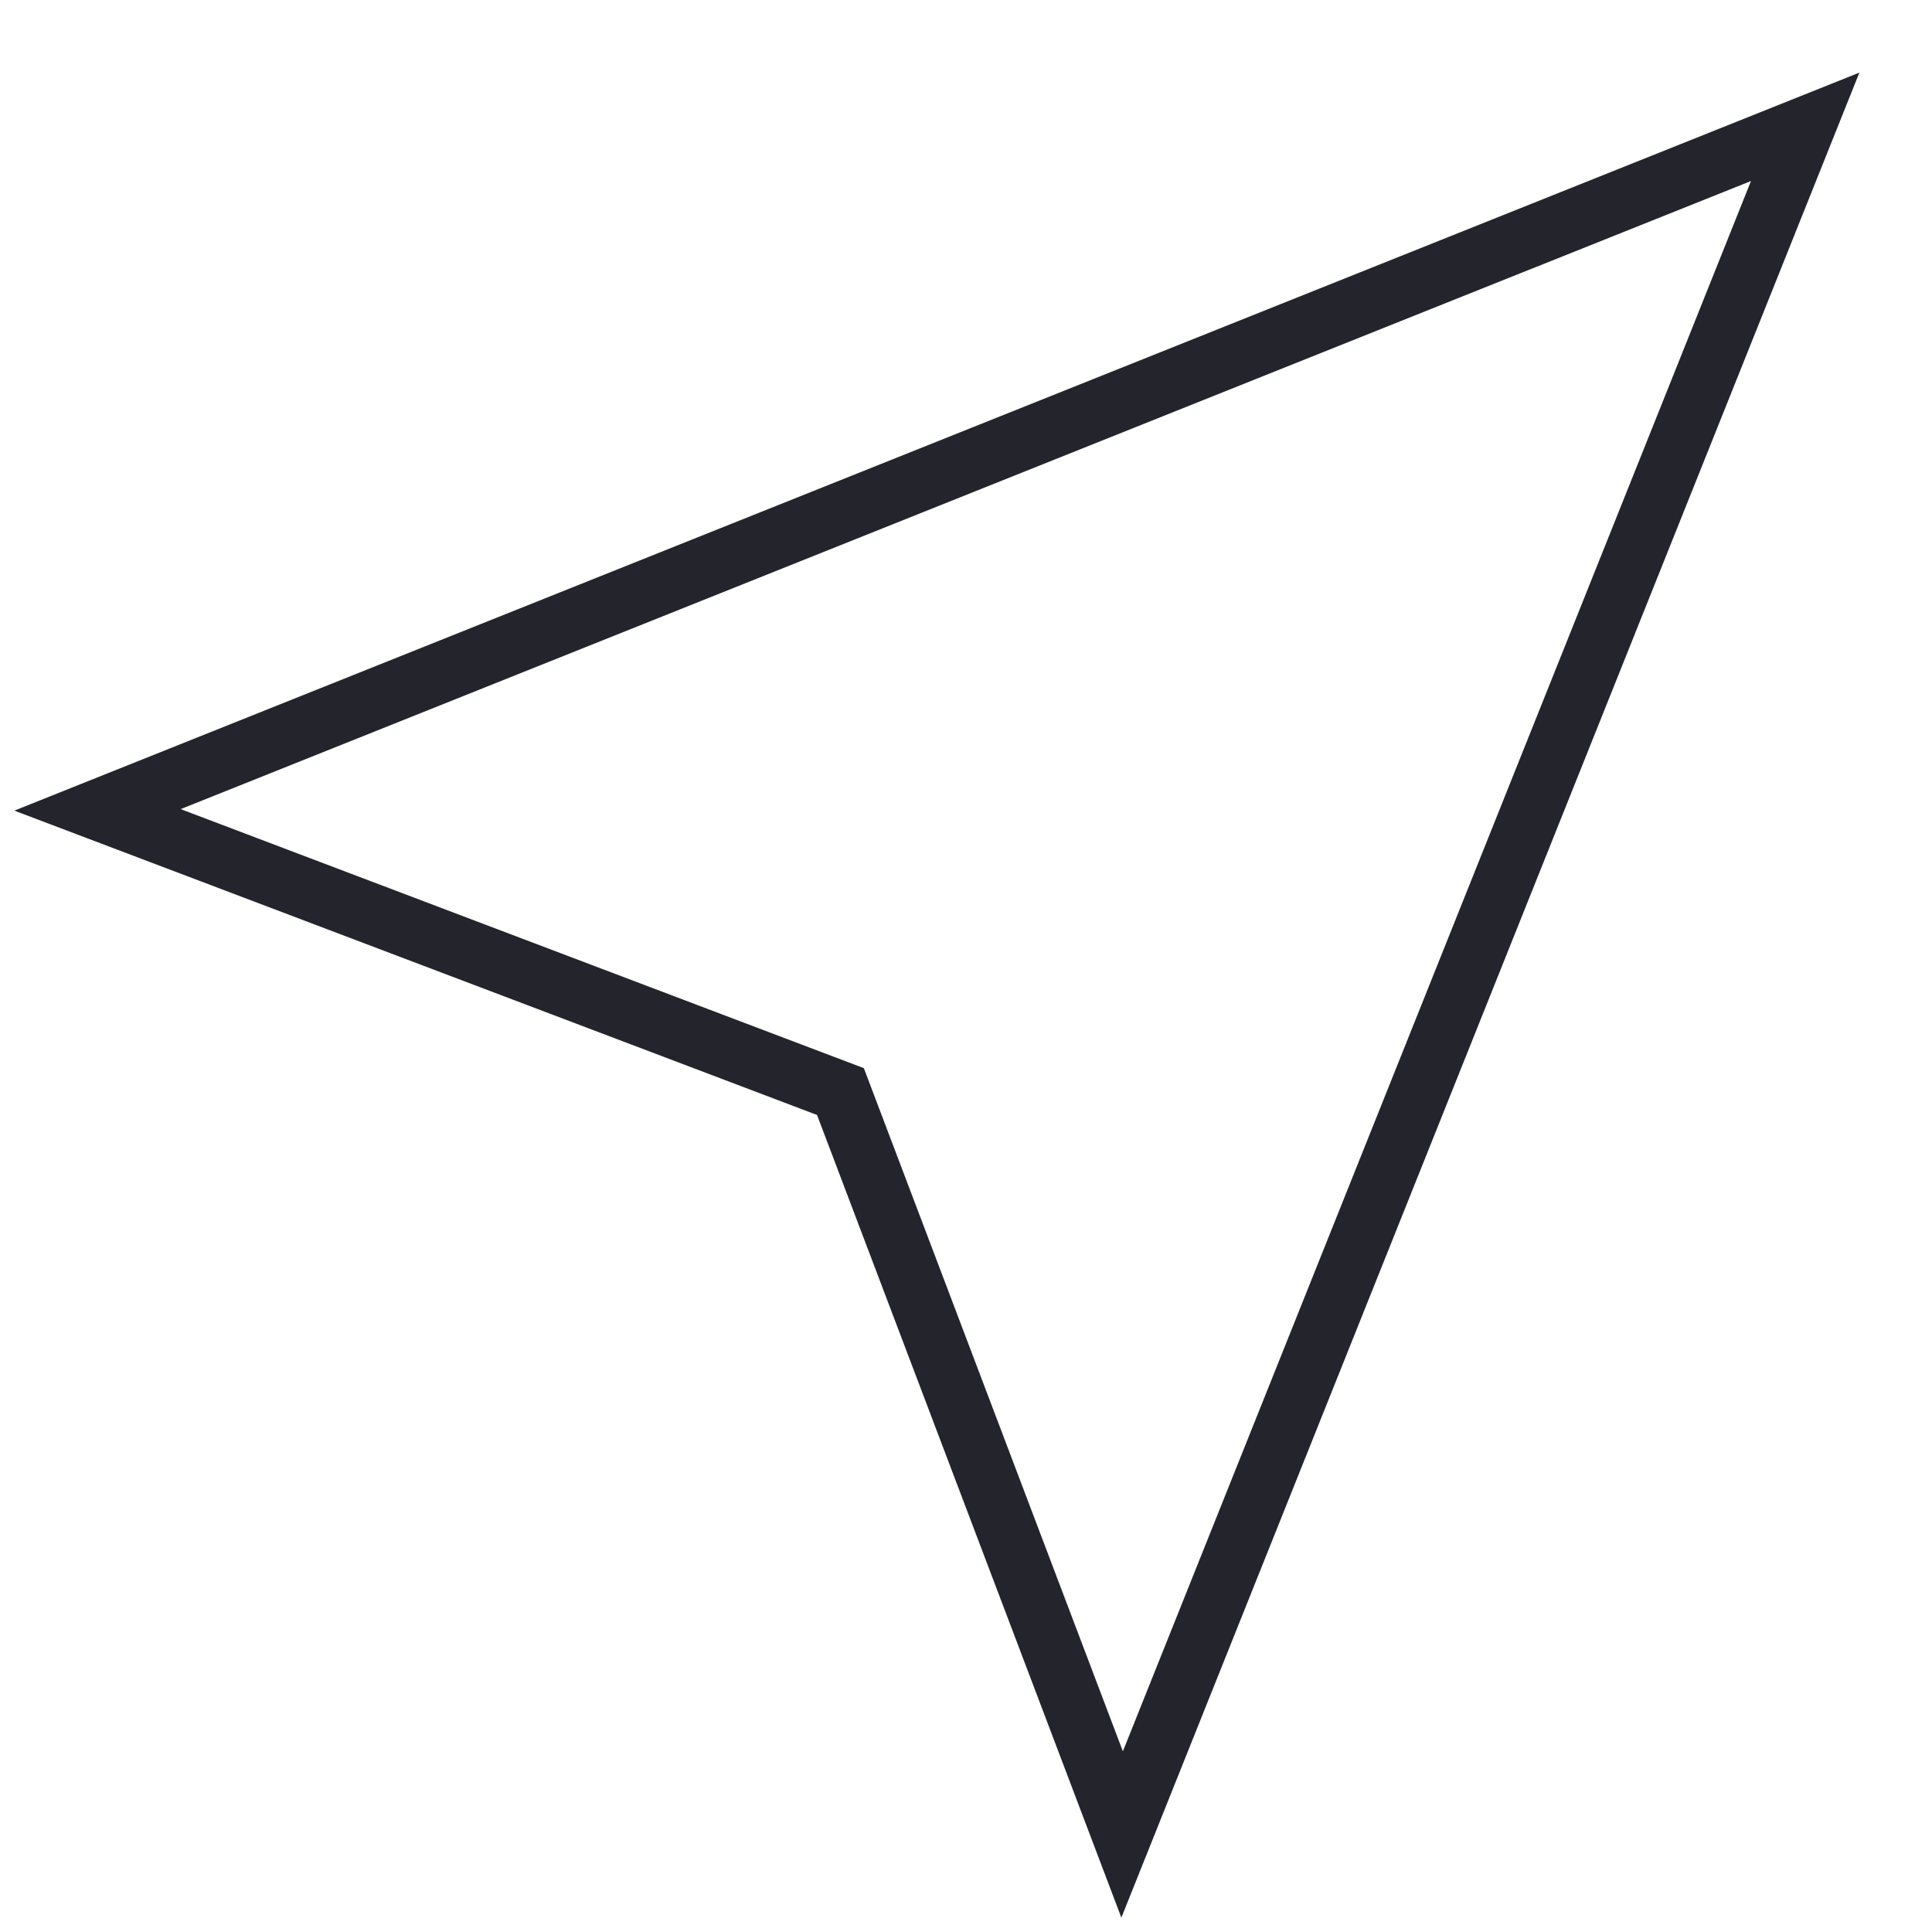 <?xml version="1.0" encoding="UTF-8"?>
<svg width="32px" height="32px" viewBox="0 0 32 32" version="1.1" xmlns="http://www.w3.org/2000/svg" xmlns:xlink="http://www.w3.org/1999/xlink">
    <title>Icon/Track Dark</title>
    <g id="Icon/Track-Dark" stroke="none" stroke-width="1" fill="none" fill-rule="evenodd">
        <polygon id="Triangle" stroke="#24242D" transform="translate(20, 12) rotate(-315) translate(-20, -12) " points="20 -2 32 26 20 20.598 8 26"></polygon>
    </g>
</svg>